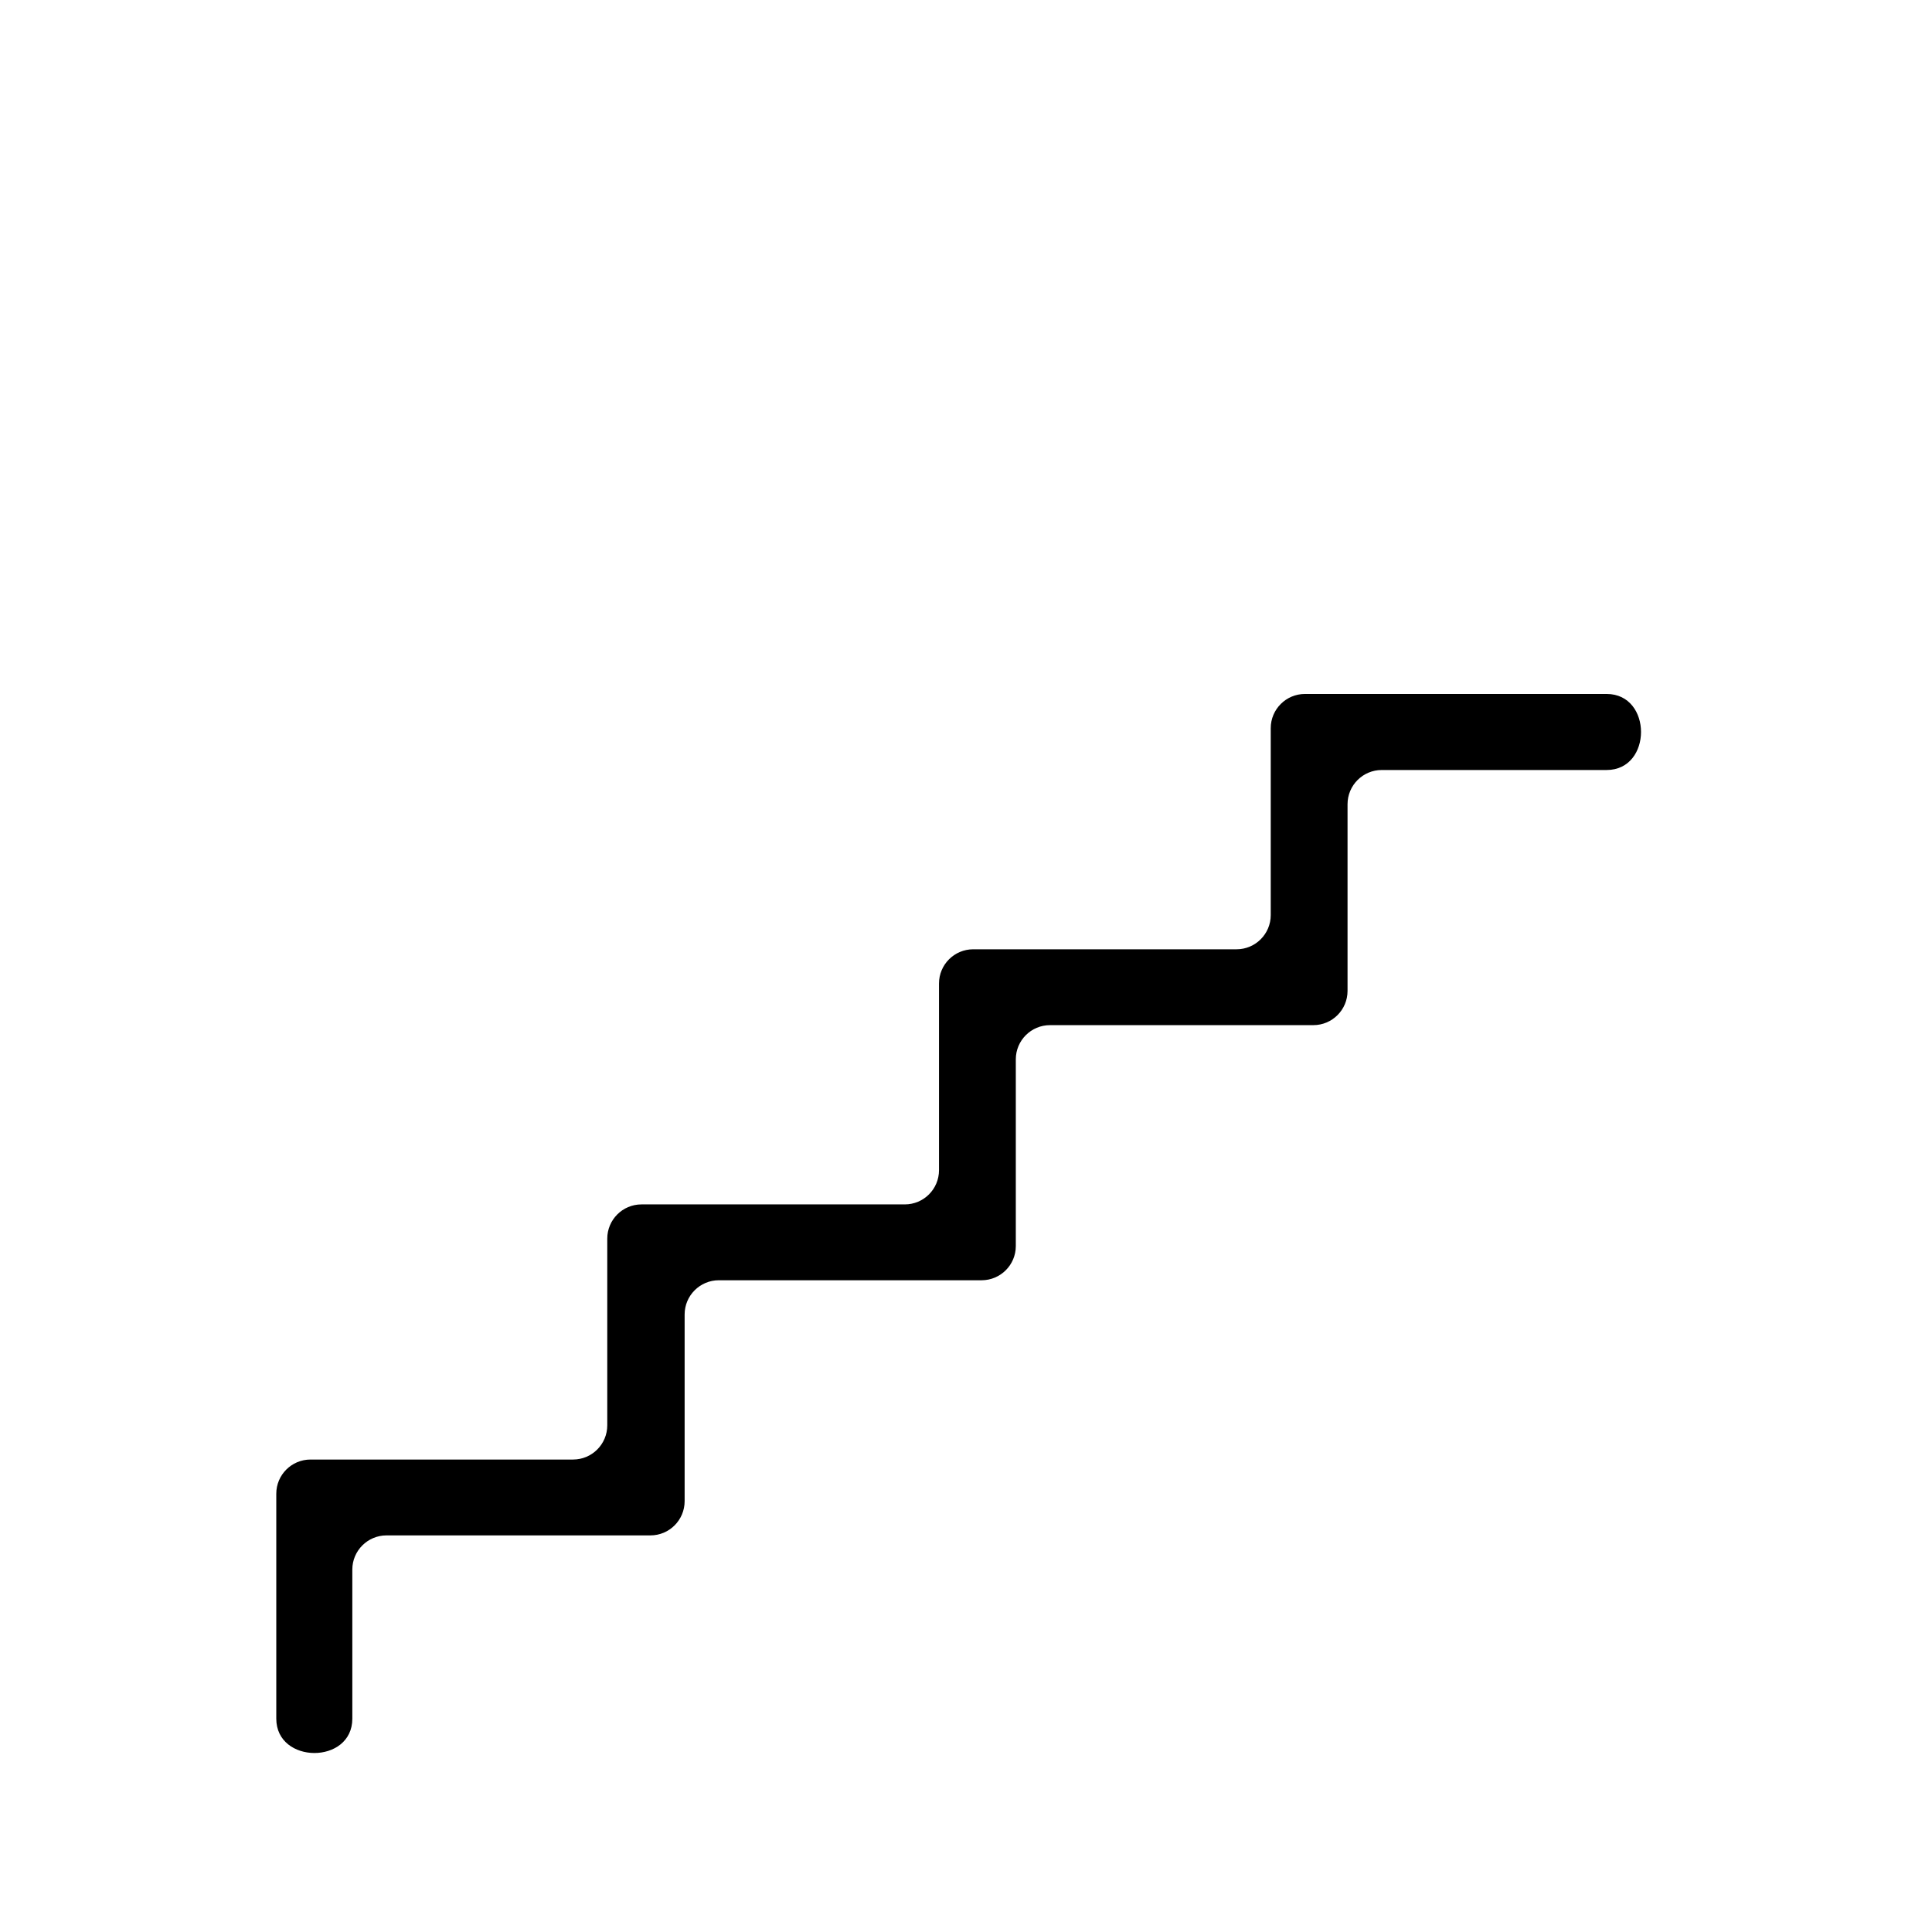 <?xml version="1.0" encoding="UTF-8"?>
<!-- Uploaded to: ICON Repo, www.iconrepo.com, Generator: ICON Repo Mixer Tools -->
<svg fill="#000000" width="800px" height="800px" version="1.1" viewBox="144 144 512 512" xmlns="http://www.w3.org/2000/svg">
 <path d="m237.37 599.46c0 12.191-20.152 12.09-20.152 0v-59.602c0-5.008 4.062-9.066 9.07-9.066h69.574c5.012 0 9.07-4.062 9.07-9.07v-49.473c0-5.008 4.059-9.07 9.07-9.07h69.777c5.008 0 9.066-4.059 9.066-9.066v-49.477c0-5.008 4.062-9.066 9.07-9.066h69.777c5.008 0 9.066-4.062 9.066-9.07v-49.523c0-5.008 4.062-9.07 9.07-9.07h79.953c12.141 0 12.141 20.152 0 20.152h-59.598c-5.012 0-9.07 4.062-9.07 9.07v49.473c0 5.008-4.059 9.07-9.07 9.07h-69.777c-5.008 0-9.066 4.059-9.066 9.066v49.477c0 5.008-4.062 9.066-9.07 9.066h-69.625c-5.008 0-9.07 4.062-9.07 9.07v49.473c0 5.008-4.059 9.07-9.066 9.07h-69.93c-5.008 0-9.07 4.059-9.07 9.066z"/>
</svg>